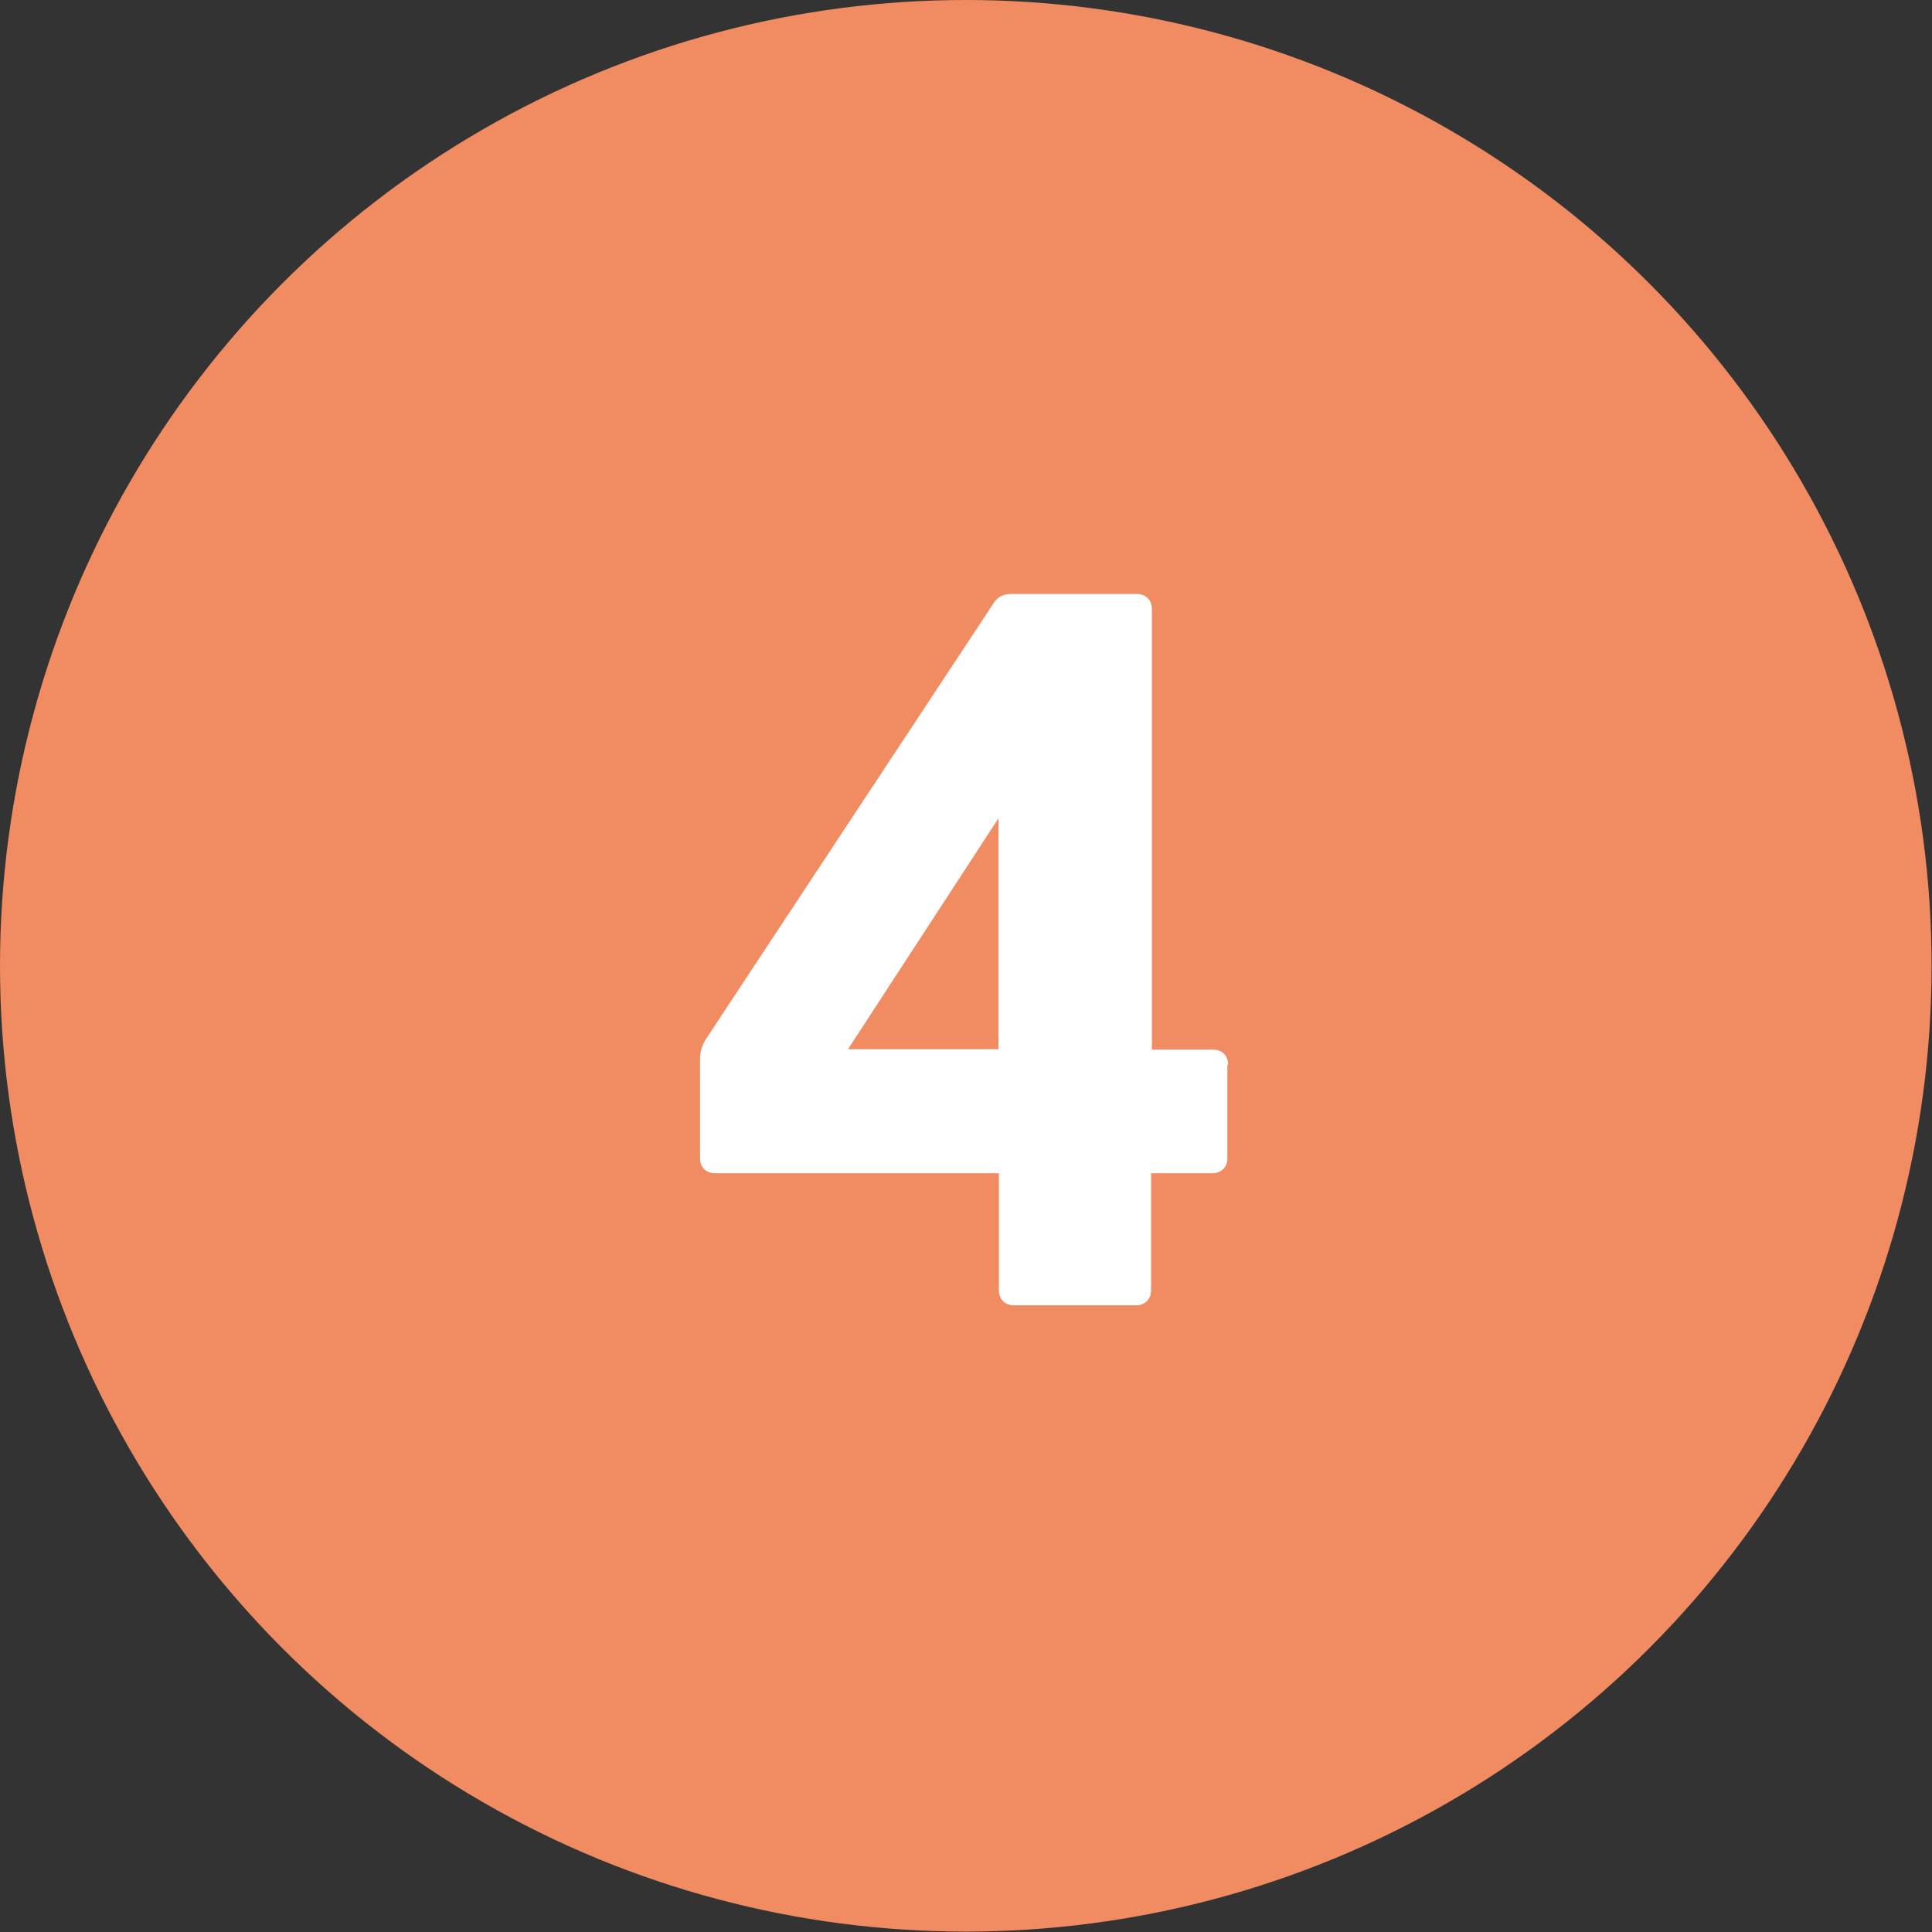 <svg xmlns="http://www.w3.org/2000/svg" id="uuid-d7d57b07-0262-449e-9d7c-a1cfa080d65f" width="16.26mm" height="16.26mm" viewBox="0 0 46.09 46.09"><rect x="0" y="0" width="46.09" height="46.09" fill="#333333" stroke="none"/><g id="uuid-d95a9112-1467-4bb3-94f5-f585d2c326f2"><circle cx="23.04" cy="23.04" r="23.04" style="fill:#f18b62;"></circle><path d="M29.28,25.4v2.23c0,.22-.15.36-.36.36h-1.46v2.79c0,.22-.15.36-.36.36h-2.91c-.22,0-.36-.15-.36-.36v-2.79h-6.77c-.22,0-.36-.15-.36-.36v-2.35c0-.17.02-.27.12-.46l6.87-10.41c.1-.17.24-.24.44-.24h2.99c.22,0,.36.15.36.36v10.51h1.46c.22,0,.36.15.36.36ZM23.82,19.52l-3.59,5.51h3.59v-5.51Z" style="fill:#fff;"></path></g></svg>
